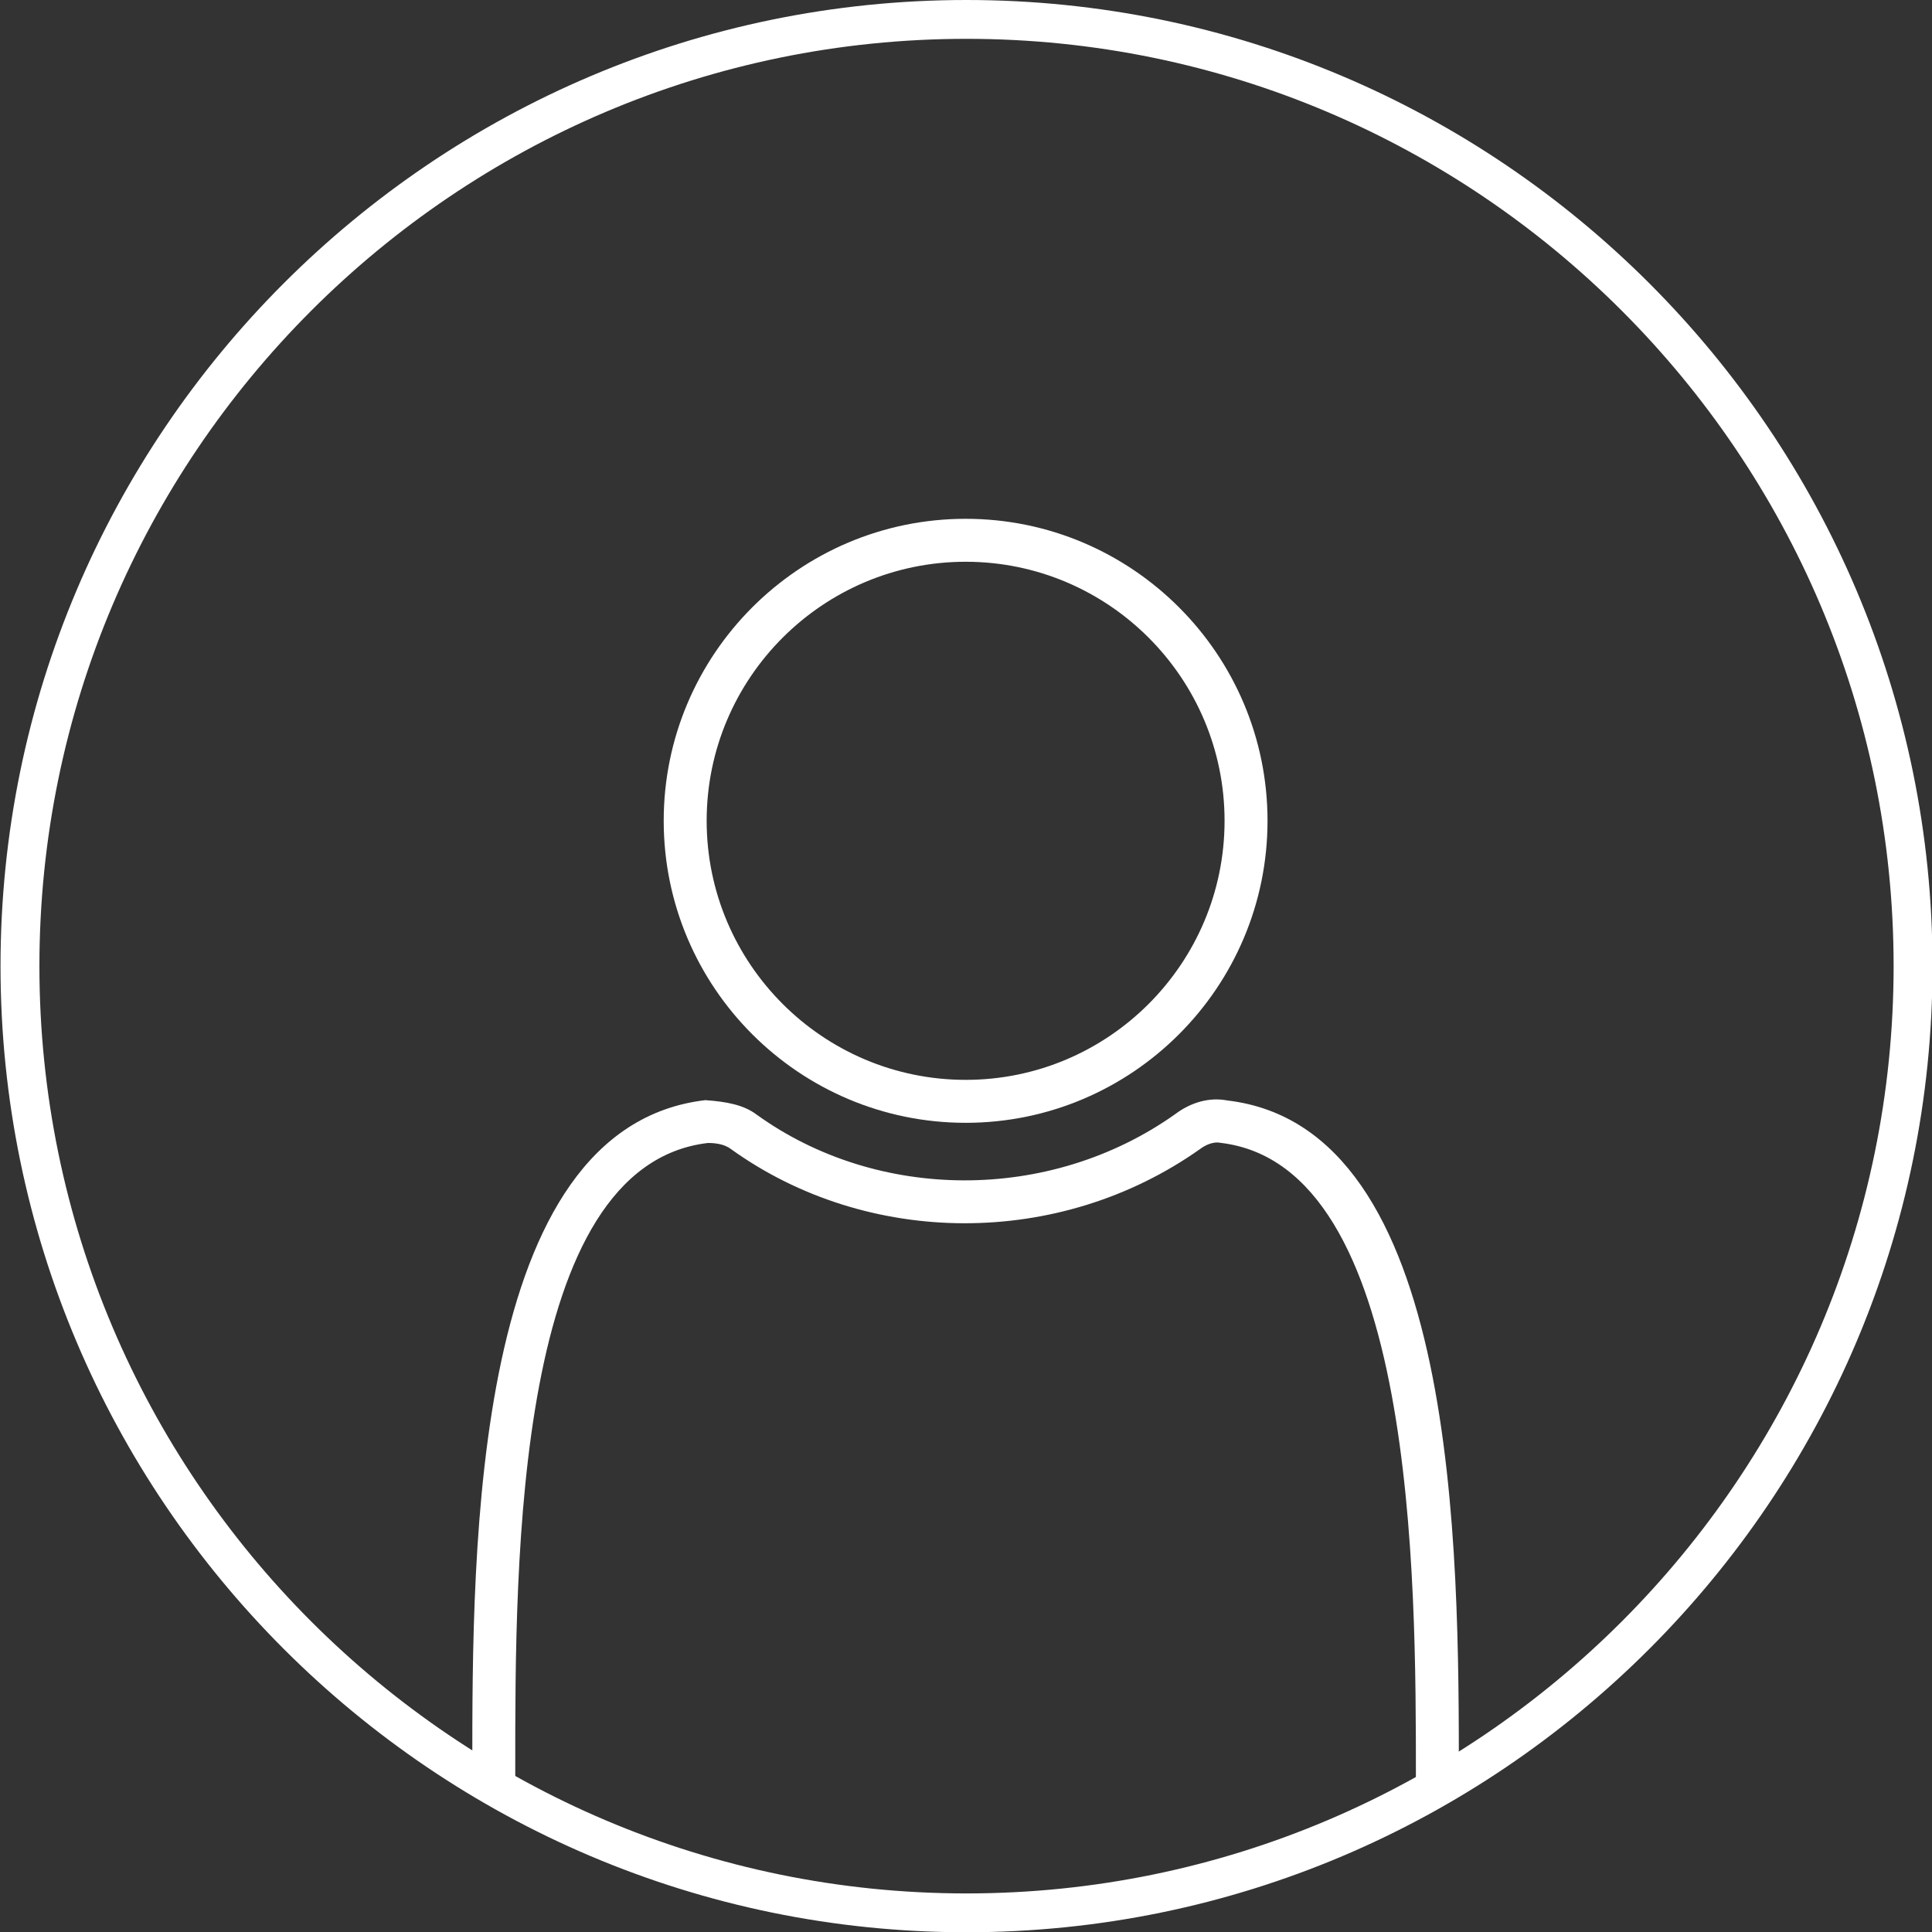 <?xml version="1.0" encoding="UTF-8"?>
<svg xmlns="http://www.w3.org/2000/svg" width="30" height="30" viewBox="0 0 30 30" fill="none">
  <rect x="0" y="0" width="30" height="30" fill="#333333" stroke="none"/>
  <g id="Residents_Icon">
    <g id="Group 11">
      <g id="Group 10">
        <path id="Path 7" fill-rule="evenodd" clip-rule="evenodd" d="M15.008 0.603C7.069 0.603 0.612 7.061 0.612 15.001C0.612 22.941 7.069 29.401 15.008 29.401C22.946 29.401 29.404 22.941 29.404 15.001C29.404 7.061 22.946 0.603 15.008 0.603ZM15.008 30.004C6.737 30.004 0.008 23.275 0.008 15.001C0.008 6.729 6.737 0 15.008 0C23.28 0 30.008 6.729 30.008 15.001C30.008 23.275 23.28 30.004 15.008 30.004Z" fill="white"></path>
      </g>
    </g>
    <path id="Path 8" fill-rule="evenodd" clip-rule="evenodd" d="M22.653 27.708H21.986V27.594C21.986 24.514 21.988 18.103 18.953 17.746C18.819 17.719 18.689 17.802 18.639 17.839C16.447 19.393 13.469 19.365 11.352 17.844C11.267 17.779 11.147 17.748 10.993 17.748C7.996 18.099 7.999 24.204 8.001 27.485V27.708H7.334V27.485C7.333 23.996 7.329 17.506 10.953 17.083C11.29 17.107 11.55 17.158 11.748 17.307C13.623 18.659 16.299 18.681 18.246 17.302C18.496 17.113 18.786 17.035 19.058 17.088C22.655 17.51 22.653 24.07 22.653 27.594L22.653 27.708Z" fill="white"></path>
    <path id="Path 9" fill-rule="evenodd" clip-rule="evenodd" d="M14.995 8.723C12.778 8.723 10.973 10.527 10.973 12.745C10.973 14.964 12.778 16.768 14.995 16.768C17.212 16.768 19.015 14.964 19.015 12.745C19.015 10.527 17.212 8.723 14.995 8.723ZM14.995 17.435C12.409 17.435 10.306 15.331 10.306 12.745C10.306 10.16 12.409 8.056 14.995 8.056C17.58 8.056 19.682 10.16 19.682 12.745C19.682 15.331 17.58 17.435 14.995 17.435Z" fill="white"></path>
  </g>
</svg>
